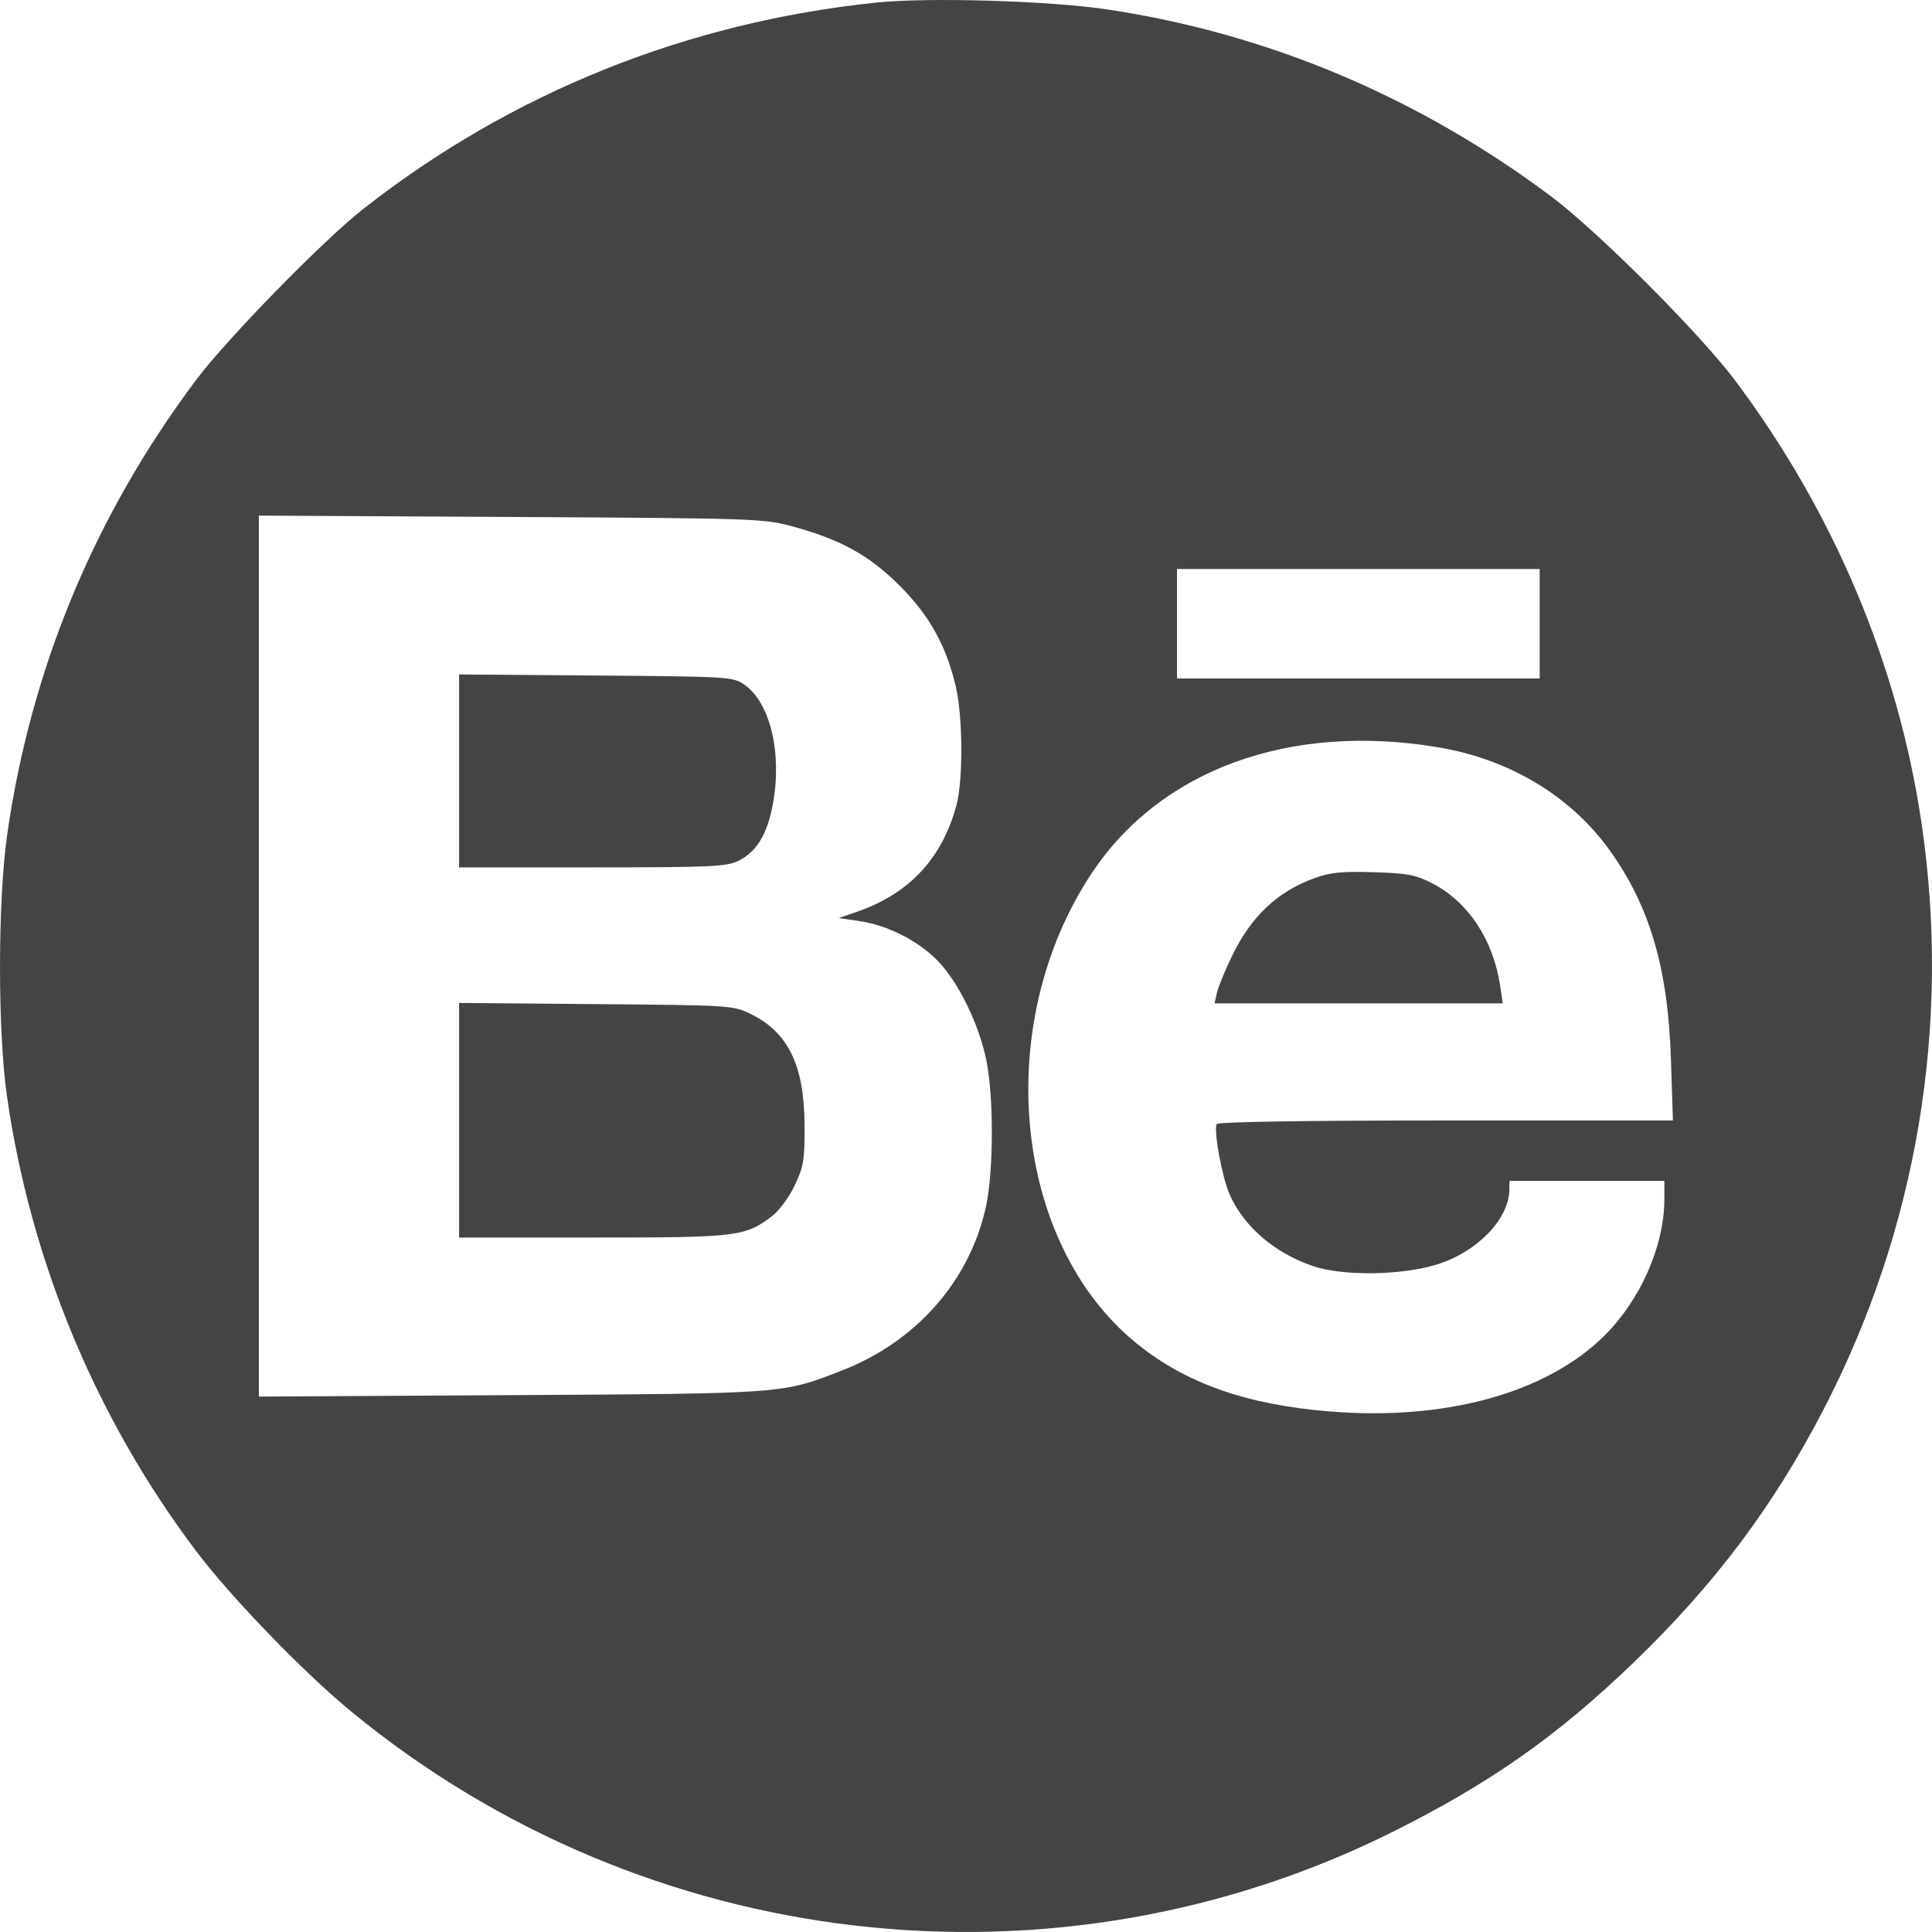 <?xml version="1.0" encoding="UTF-8"?> <svg xmlns="http://www.w3.org/2000/svg" width="40" height="40" viewBox="0 0 40 40" fill="none"> <path fill-rule="evenodd" clip-rule="evenodd" d="M18.149 0.053C14.224 0.458 10.589 1.919 7.523 4.324C6.691 4.976 4.694 7.019 4.056 7.872C1.954 10.678 0.637 13.851 0.147 17.293C-0.047 18.655 -0.049 21.349 0.143 22.69C0.632 26.103 1.984 29.357 4.053 32.103C4.778 33.066 6.28 34.62 7.275 35.438C13.353 40.437 21.819 41.417 28.819 37.934C30.843 36.926 32.24 35.945 33.822 34.421C35.5 32.804 36.715 31.186 37.751 29.189C39.693 25.447 40.401 21.21 39.782 17.034C39.298 13.768 37.974 10.62 35.935 7.892C35.204 6.913 33.077 4.785 32.105 4.059C29.351 2.002 26.253 0.698 22.937 0.197C21.739 0.016 19.233 -0.059 18.149 0.053ZM16.428 10.904C17.417 11.177 18 11.5 18.625 12.125C19.24 12.738 19.589 13.365 19.788 14.211C19.935 14.832 19.942 16.145 19.803 16.668C19.509 17.768 18.827 18.501 17.749 18.875L17.367 19.007L17.797 19.071C18.379 19.156 19.011 19.478 19.415 19.893C19.842 20.332 20.265 21.196 20.42 21.947C20.574 22.688 20.573 24.226 20.418 24.958C20.091 26.502 18.98 27.774 17.431 28.375C16.183 28.859 16.281 28.852 10.58 28.885L5.359 28.915V19.795V10.675L10.58 10.703C15.677 10.731 15.817 10.736 16.428 10.904ZM31.878 12.914V14.047H28.123H24.368V12.914V11.78H28.123H31.878V12.914ZM9.505 15.961V17.958L12.262 17.958C14.732 17.958 15.048 17.943 15.292 17.821C15.665 17.634 15.883 17.276 15.999 16.661C16.197 15.613 15.952 14.562 15.424 14.185C15.179 14.011 15.141 14.008 12.341 13.986L9.505 13.964V15.961ZM29.766 15.47C31.252 15.717 32.526 16.483 33.334 17.614C34.16 18.772 34.535 20.056 34.595 21.927L34.636 23.198H29.937C27.058 23.198 25.22 23.227 25.192 23.272C25.12 23.388 25.3 24.373 25.459 24.731C25.753 25.396 26.391 25.944 27.184 26.213C27.796 26.421 28.999 26.408 29.732 26.185C30.577 25.929 31.244 25.243 31.25 24.625L31.252 24.449H32.856H34.459V24.824C34.459 25.791 33.965 26.915 33.213 27.658C32.013 28.843 29.931 29.417 27.535 29.223C25.809 29.083 24.555 28.642 23.537 27.818C20.961 25.733 20.529 21.195 22.609 18.07C24.033 15.931 26.704 14.961 29.766 15.47ZM27.195 18.188C26.437 18.469 25.901 18.979 25.506 19.796C25.36 20.097 25.22 20.44 25.194 20.558L25.147 20.773H28.13H31.113L31.058 20.405C30.916 19.457 30.396 18.673 29.658 18.291C29.313 18.112 29.142 18.08 28.436 18.058C27.767 18.038 27.537 18.062 27.195 18.188ZM9.505 23.194V25.622H12.272C15.274 25.622 15.425 25.604 15.982 25.18C16.134 25.064 16.341 24.783 16.457 24.536C16.64 24.146 16.662 24.006 16.657 23.276C16.649 22.054 16.318 21.375 15.546 20.995C15.183 20.816 15.128 20.812 12.341 20.789L9.505 20.765V23.194Z" fill="#444444"></path> </svg> 